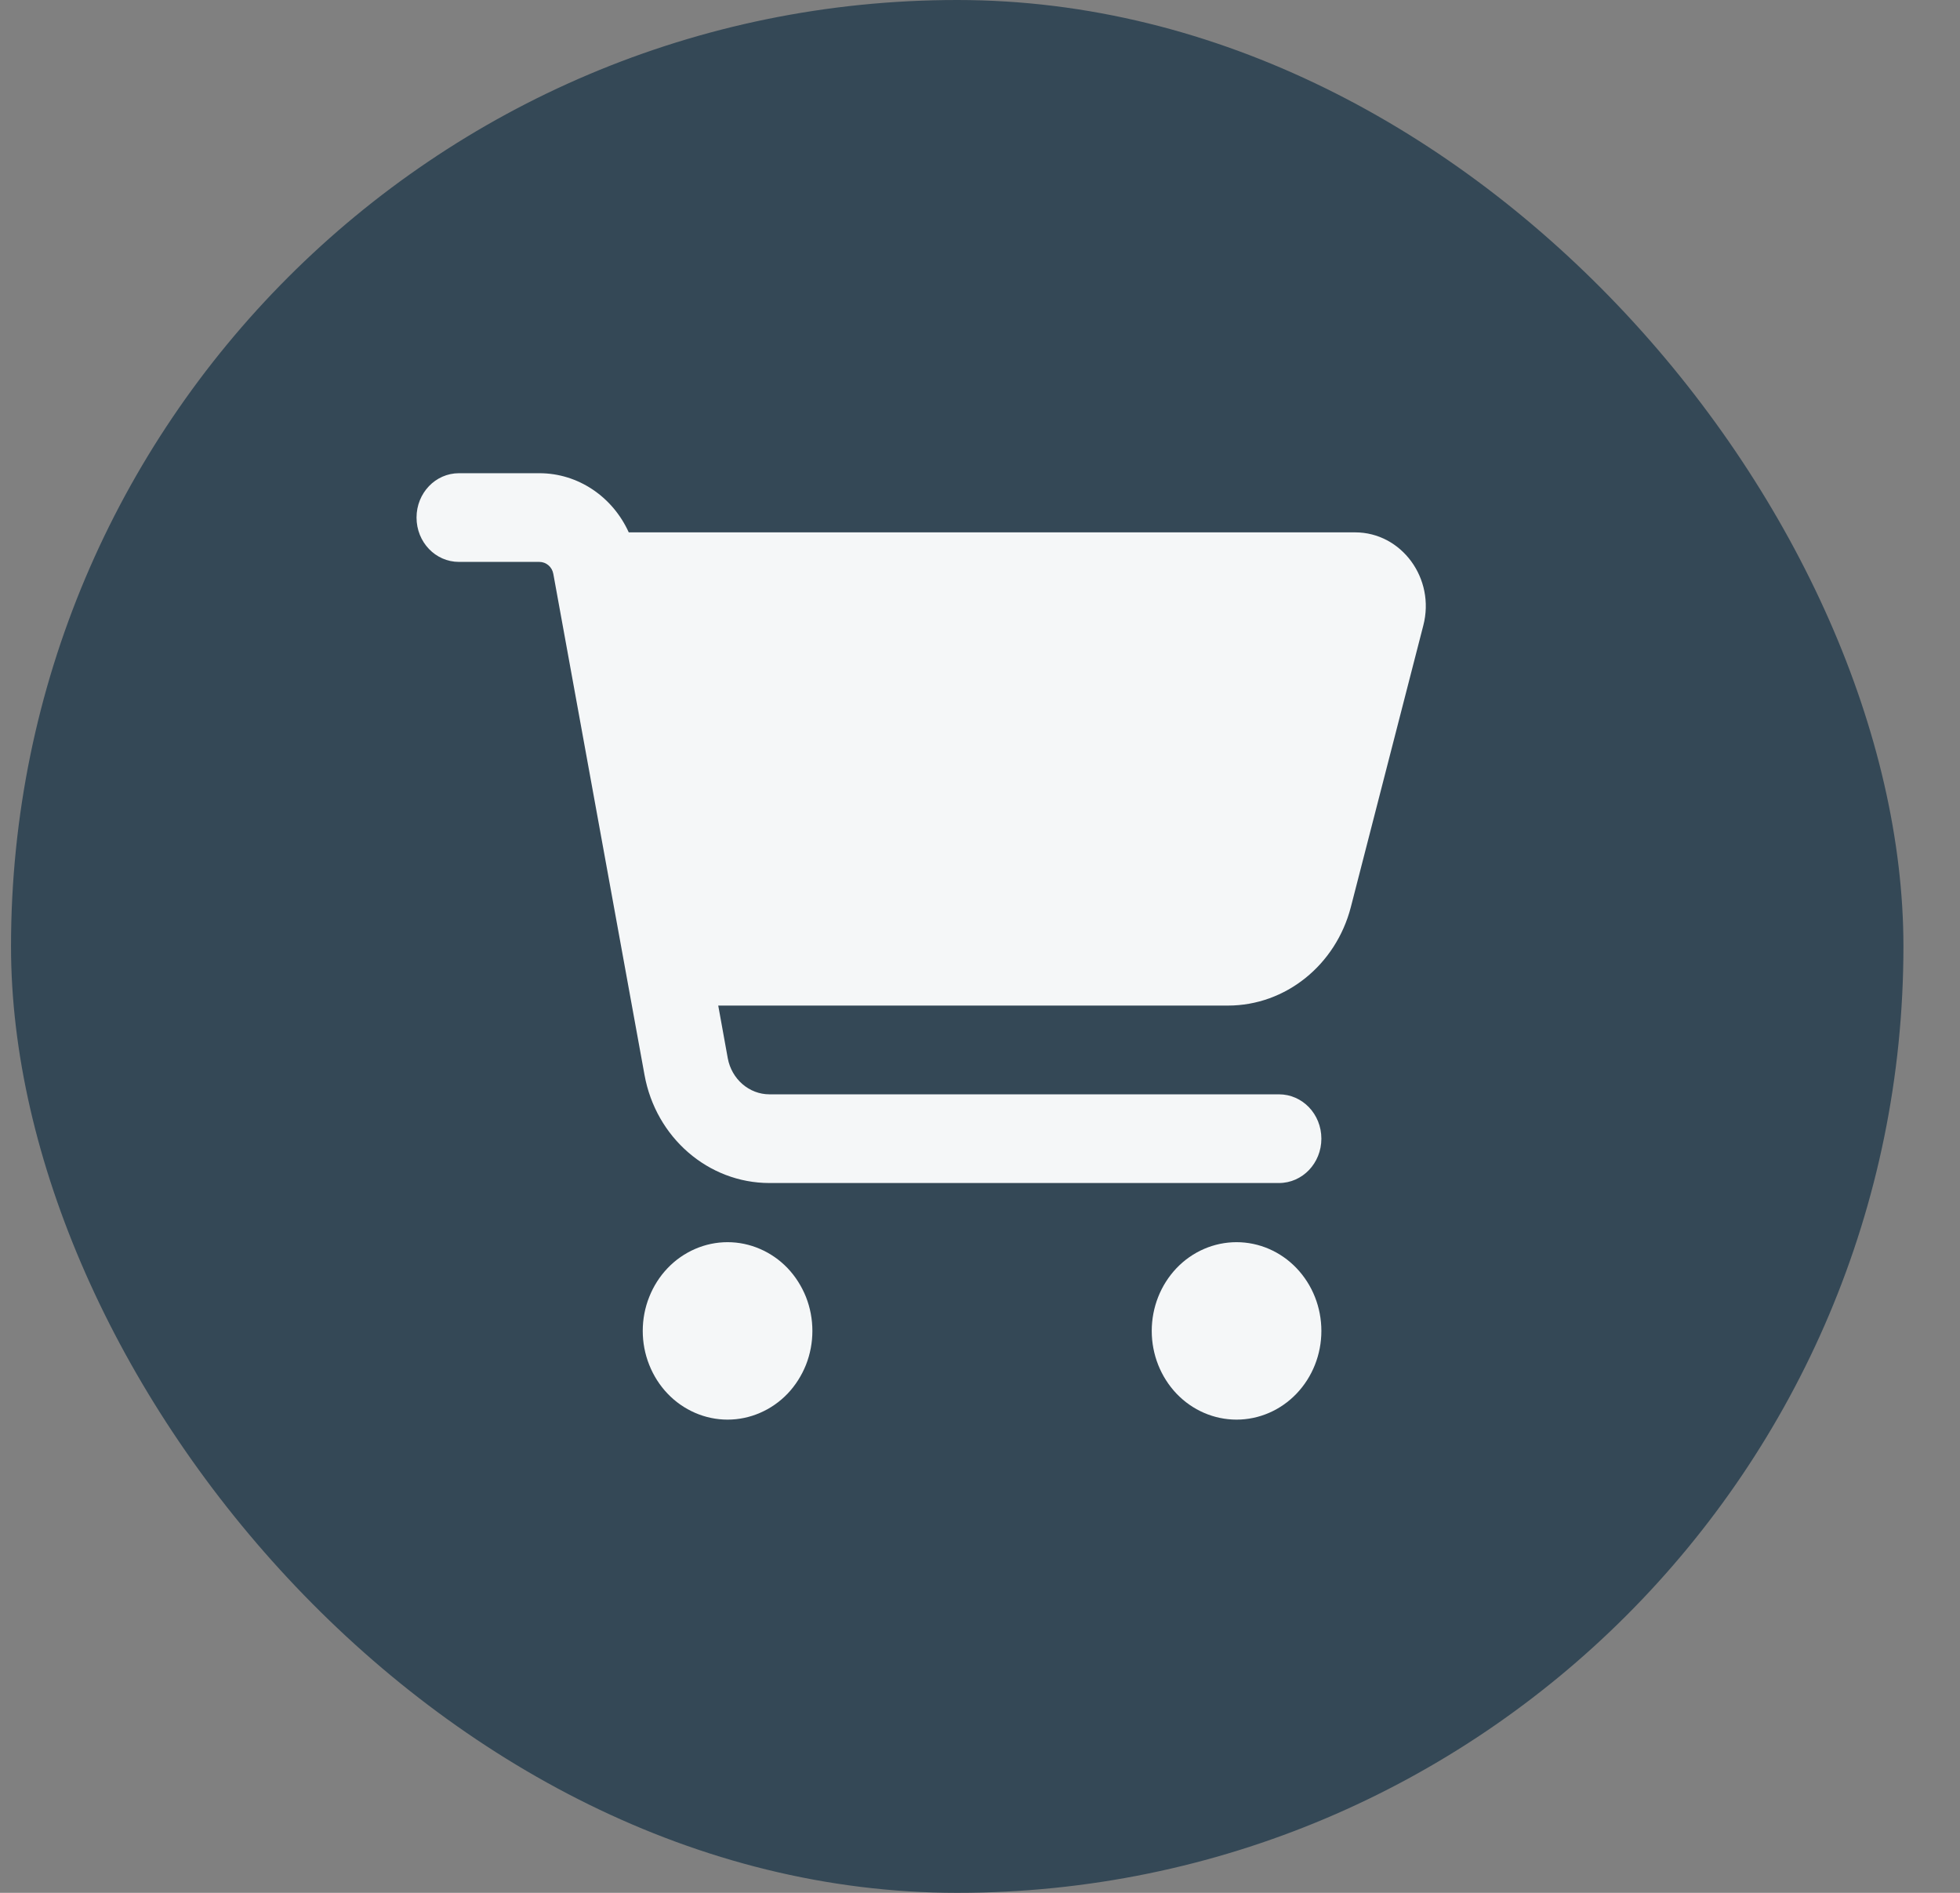 <?xml version="1.0" encoding="UTF-8"?> <svg xmlns="http://www.w3.org/2000/svg" width="29" height="28" viewBox="0 0 29 28" fill="none"><rect x="0" y="0" width="29" height="28" fill="#808080" stroke="none"/> <rect x="0.163" width="28" height="28" rx="14" fill="#344856"></rect> <path d="M6.163 7.656C6.163 7.293 6.443 7 6.791 7H7.98C8.556 7 9.065 7.35 9.303 7.875H20.05C20.738 7.875 21.24 8.559 21.059 9.253L19.987 13.418C19.765 14.276 19.02 14.875 18.17 14.875H10.627L10.768 15.654C10.825 15.963 11.084 16.188 11.385 16.188H18.923C19.271 16.188 19.551 16.48 19.551 16.844C19.551 17.207 19.271 17.5 18.923 17.5H11.385C10.48 17.5 9.703 16.827 9.536 15.9L8.187 8.49C8.169 8.386 8.082 8.312 7.98 8.312H6.791C6.443 8.312 6.163 8.02 6.163 7.656ZM9.51 19.688C9.51 19.515 9.542 19.345 9.606 19.185C9.669 19.026 9.761 18.881 9.878 18.759C9.994 18.637 10.133 18.541 10.285 18.475C10.437 18.409 10.6 18.375 10.765 18.375C10.93 18.375 11.093 18.409 11.245 18.475C11.398 18.541 11.536 18.637 11.653 18.759C11.769 18.881 11.861 19.026 11.925 19.185C11.988 19.345 12.02 19.515 12.02 19.688C12.02 19.86 11.988 20.03 11.925 20.19C11.861 20.349 11.769 20.494 11.653 20.616C11.536 20.738 11.398 20.834 11.245 20.9C11.093 20.966 10.93 21 10.765 21C10.6 21 10.437 20.966 10.285 20.9C10.133 20.834 9.994 20.738 9.878 20.616C9.761 20.494 9.669 20.349 9.606 20.19C9.542 20.03 9.51 19.86 9.51 19.688ZM18.296 18.375C18.628 18.375 18.948 18.513 19.183 18.759C19.419 19.006 19.551 19.339 19.551 19.688C19.551 20.036 19.419 20.369 19.183 20.616C18.948 20.862 18.628 21 18.296 21C17.963 21 17.643 20.862 17.408 20.616C17.173 20.369 17.041 20.036 17.041 19.688C17.041 19.339 17.173 19.006 17.408 18.759C17.643 18.513 17.963 18.375 18.296 18.375Z" fill="#F5F7F8"></path> </svg> 